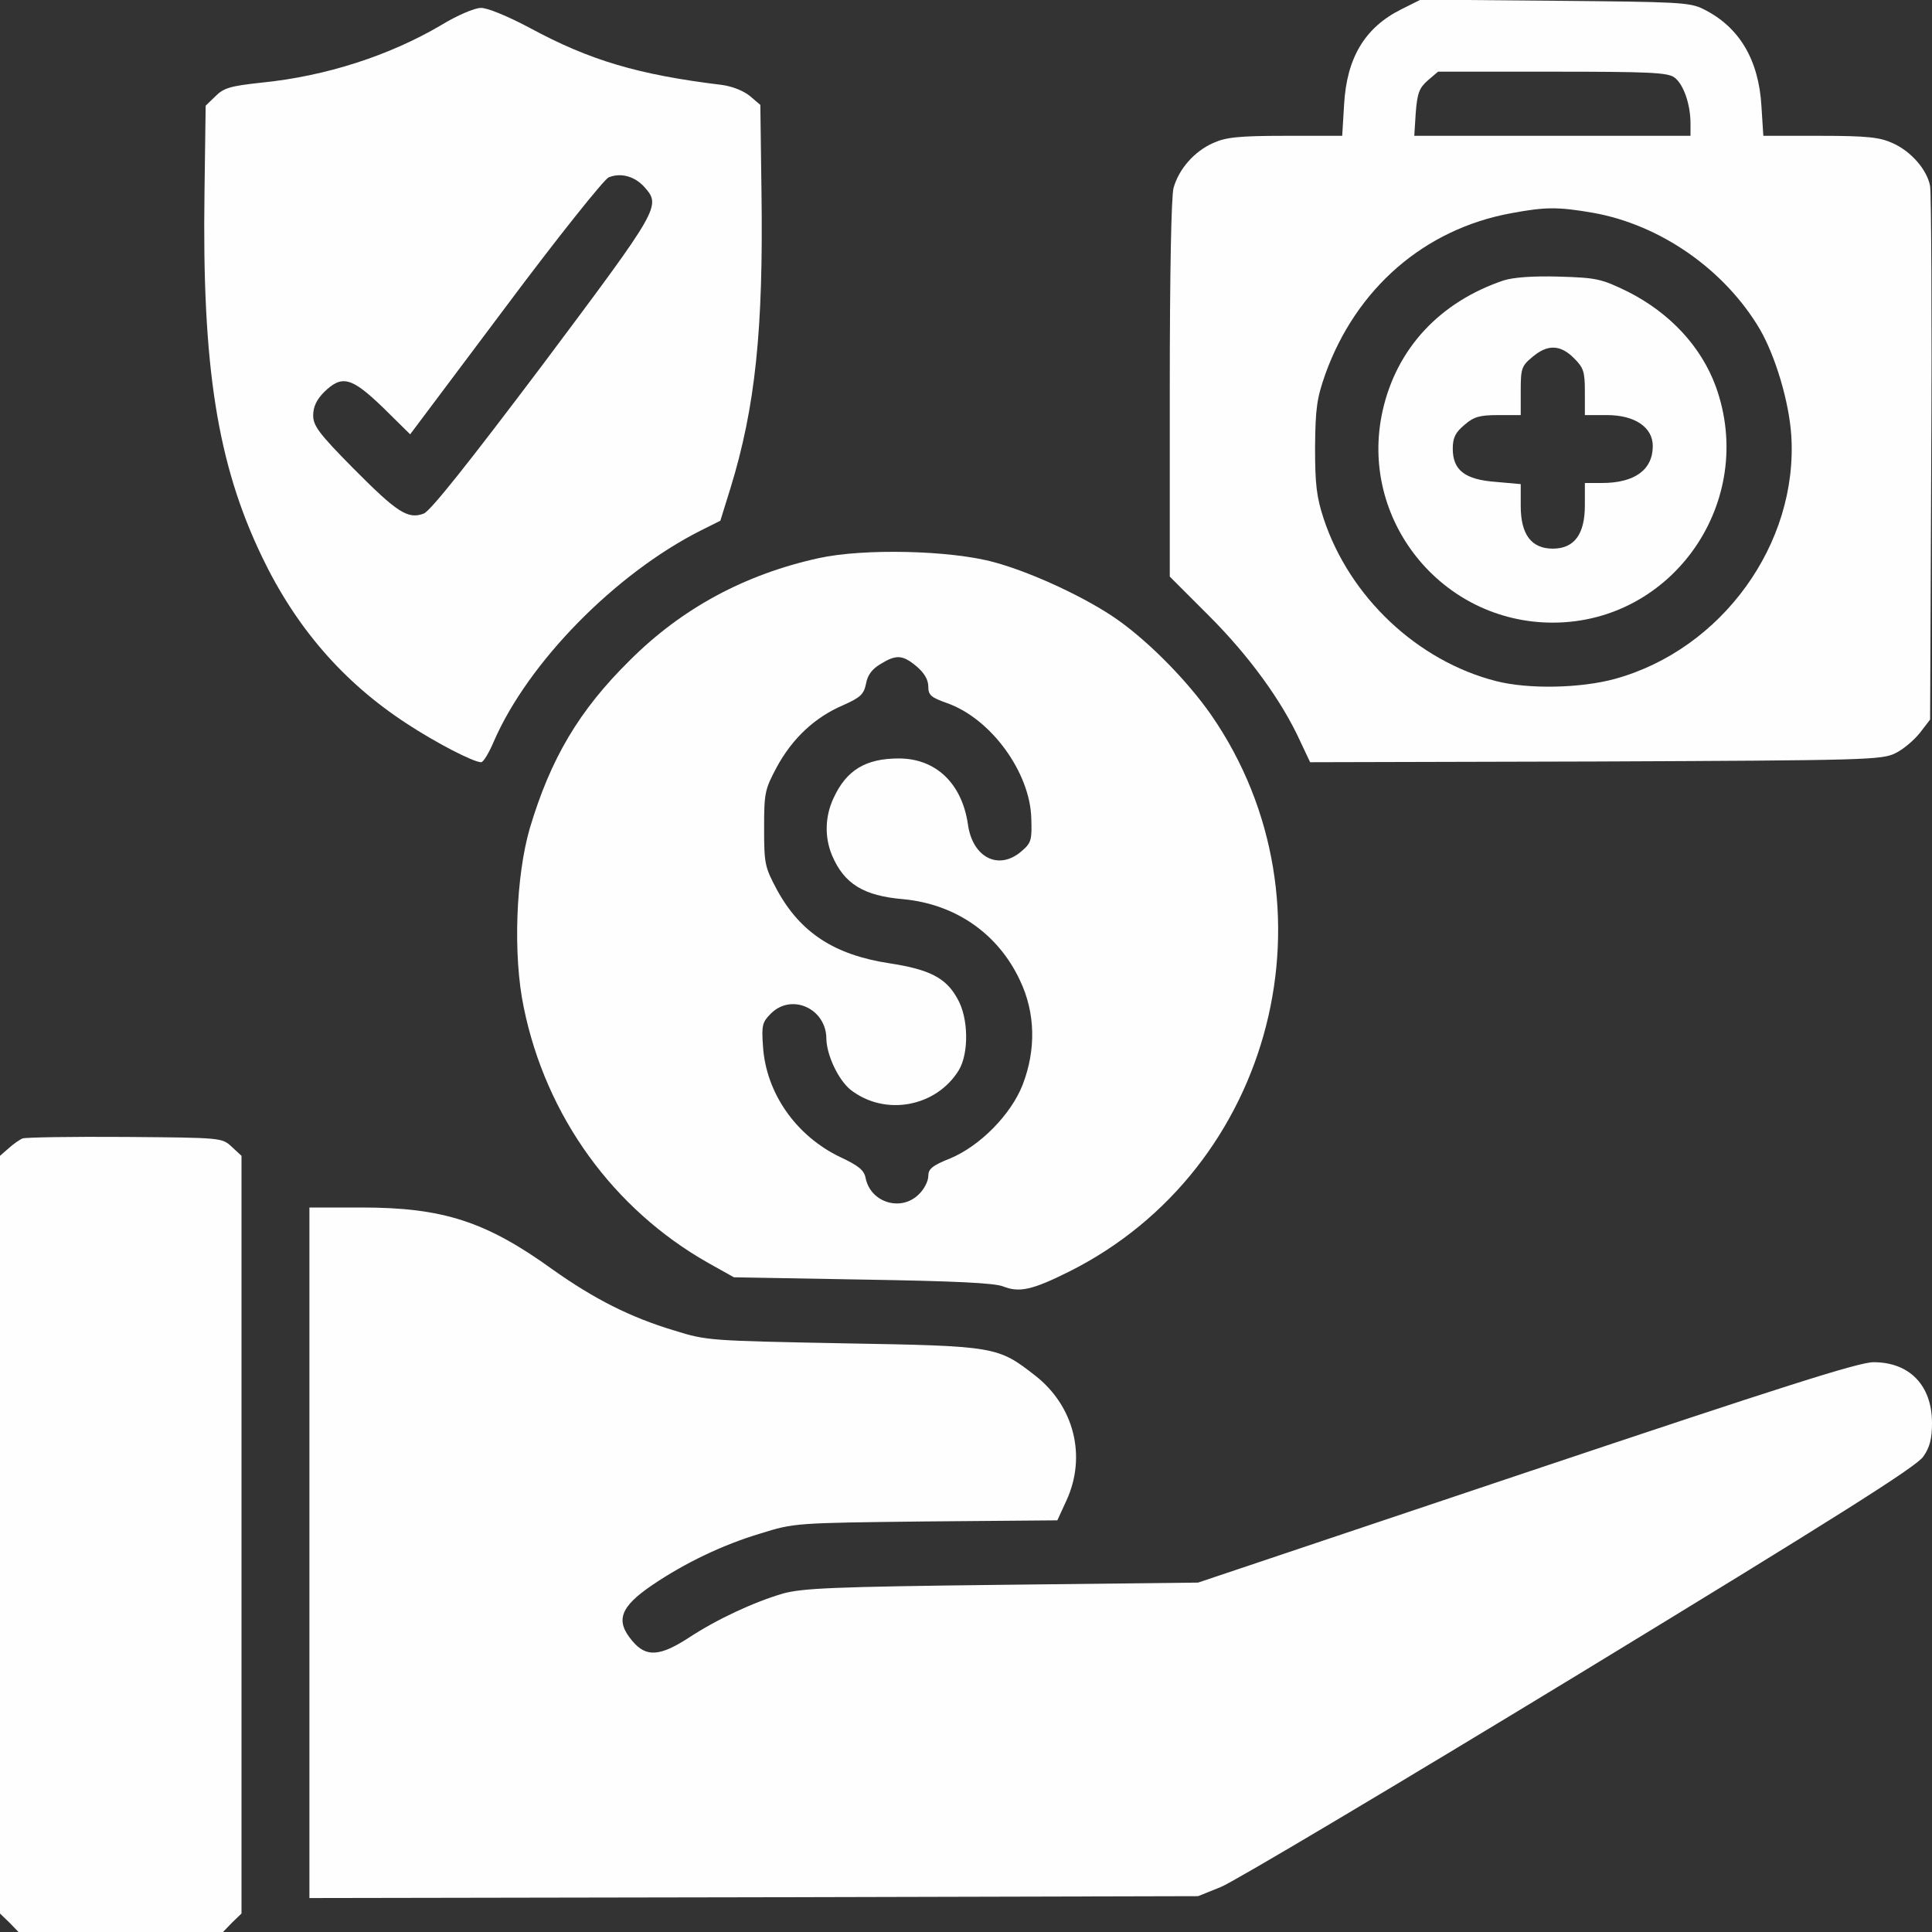 <svg width="40" height="40" viewBox="0 0 40 40" fill="none" xmlns="http://www.w3.org/2000/svg">
<rect x="0" y="0" width="40" height="40" fill="#333333" stroke="none"/>
<g clip-path="url(#clip0_213_1031)">
<path d="M29.008 0.195C28.258 0.57 27.883 1.195 27.828 2.164L27.789 2.812H26.609C25.633 2.812 25.375 2.844 25.117 2.961C24.727 3.133 24.406 3.5 24.297 3.891C24.25 4.07 24.219 5.633 24.219 8.062V11.938L25.031 12.75C25.852 13.57 26.539 14.508 26.922 15.352L27.125 15.781L33.031 15.766C38.648 15.742 38.961 15.734 39.242 15.594C39.406 15.516 39.633 15.32 39.75 15.172L39.961 14.898L39.984 9.5C40 6.531 39.984 3.992 39.961 3.852C39.898 3.516 39.57 3.133 39.18 2.961C38.922 2.844 38.664 2.812 37.688 2.812H36.508L36.469 2.203C36.414 1.234 36.008 0.555 35.266 0.188C34.984 0.047 34.75 0.039 32.188 0.016L29.414 -0.008L29.008 0.195ZM34.664 1.602C34.852 1.734 35 2.156 35 2.555V2.812H32.141H29.281L29.312 2.328C29.344 1.93 29.383 1.82 29.562 1.664L29.773 1.484H32.133C34.125 1.484 34.523 1.5 34.664 1.602ZM32.984 4.406C34.383 4.656 35.711 5.586 36.438 6.82C36.758 7.375 37.039 8.312 37.086 9.008C37.234 11.258 35.648 13.445 33.438 14.055C32.727 14.25 31.648 14.273 30.977 14.102C29.352 13.688 27.945 12.367 27.406 10.742C27.258 10.289 27.227 10.039 27.227 9.258C27.234 8.445 27.266 8.242 27.438 7.75C28.078 5.969 29.492 4.742 31.289 4.414C32 4.281 32.258 4.281 32.984 4.406Z" fill="#FEFEFE"/>
<path d="M31.133 5.805C29.813 6.25 28.914 7.211 28.625 8.508C28.125 10.75 29.844 12.891 32.148 12.891C34.641 12.891 36.383 10.375 35.523 8C35.219 7.172 34.57 6.477 33.703 6.039C33.156 5.773 33.063 5.75 32.281 5.727C31.735 5.711 31.336 5.742 31.133 5.805ZM32.586 7.414C32.789 7.617 32.813 7.695 32.813 8.117V8.594H33.273C33.844 8.594 34.219 8.844 34.219 9.234C34.219 9.727 33.844 10 33.164 10H32.813V10.461C32.813 11.062 32.594 11.359 32.148 11.359C31.703 11.359 31.485 11.062 31.485 10.477V10.023L30.969 9.977C30.328 9.93 30.078 9.734 30.078 9.289C30.078 9.062 30.133 8.953 30.32 8.797C30.516 8.625 30.641 8.594 31.023 8.594H31.485V8.094C31.485 7.633 31.5 7.578 31.727 7.391C32.039 7.125 32.305 7.133 32.586 7.414Z" fill="#FEFEFE"/>
<path d="M9.141 0.516C8.07 1.148 6.75 1.578 5.414 1.711C4.766 1.781 4.633 1.82 4.461 1.992L4.258 2.188L4.234 3.969C4.18 7.594 4.5 9.602 5.422 11.523C6.125 12.992 7.109 14.125 8.414 14.977C9.031 15.383 9.805 15.781 9.961 15.781C10.008 15.781 10.125 15.586 10.227 15.344C10.938 13.711 12.742 11.875 14.508 10.984L14.914 10.781L15.125 10.102C15.641 8.422 15.805 6.812 15.766 4L15.742 2.172L15.531 1.992C15.399 1.883 15.172 1.789 14.945 1.758C13.211 1.547 12.211 1.25 10.969 0.578C10.516 0.336 10.078 0.156 9.953 0.164C9.828 0.164 9.461 0.32 9.141 0.516ZM13.344 3.875C13.688 4.266 13.664 4.305 11.25 7.531C9.695 9.594 8.914 10.578 8.773 10.633C8.445 10.758 8.219 10.609 7.313 9.695C6.602 8.977 6.484 8.812 6.484 8.602C6.484 8.422 6.555 8.273 6.711 8.117C7.078 7.758 7.273 7.805 7.93 8.438L8.492 8.992L10.461 6.367C11.539 4.922 12.508 3.711 12.602 3.672C12.852 3.57 13.141 3.648 13.344 3.875Z" fill="#FEFEFE"/>
<path d="M16.953 11.555C15.422 11.891 14.117 12.594 13.039 13.672C11.984 14.711 11.398 15.711 10.969 17.148C10.68 18.141 10.617 19.781 10.844 20.859C11.305 23.117 12.703 25.039 14.664 26.148L15.195 26.445L17.852 26.492C19.766 26.523 20.578 26.562 20.766 26.633C21.102 26.766 21.367 26.711 22.133 26.328C26.383 24.203 27.781 18.719 25.078 14.805C24.594 14.109 23.812 13.312 23.156 12.844C22.523 12.391 21.367 11.852 20.586 11.641C19.68 11.391 17.875 11.352 16.953 11.555ZM18.977 13.797C19.133 13.93 19.219 14.07 19.219 14.211C19.219 14.391 19.273 14.438 19.602 14.555C20.516 14.875 21.328 15.992 21.352 16.945C21.367 17.391 21.352 17.453 21.148 17.625C20.68 18.031 20.133 17.758 20.039 17.062C19.914 16.219 19.375 15.703 18.609 15.703C17.922 15.703 17.523 15.945 17.258 16.523C17.078 16.906 17.07 17.336 17.227 17.711C17.477 18.297 17.875 18.547 18.703 18.617C19.781 18.719 20.664 19.328 21.117 20.297C21.438 20.969 21.453 21.734 21.172 22.461C20.93 23.078 20.289 23.727 19.672 23.984C19.297 24.133 19.219 24.203 19.219 24.352C19.219 24.453 19.133 24.625 19.023 24.727C18.656 25.094 18.023 24.898 17.922 24.391C17.891 24.227 17.773 24.133 17.406 23.961C16.484 23.523 15.859 22.633 15.797 21.664C15.766 21.227 15.781 21.164 15.961 20.984C16.391 20.555 17.109 20.883 17.109 21.508C17.117 21.852 17.359 22.359 17.609 22.562C18.32 23.117 19.383 22.922 19.852 22.156C20.062 21.805 20.055 21.07 19.82 20.672C19.586 20.242 19.234 20.07 18.422 19.945C17.281 19.773 16.57 19.312 16.086 18.422C15.836 17.953 15.82 17.891 15.82 17.148C15.82 16.406 15.836 16.344 16.086 15.875C16.406 15.289 16.867 14.852 17.453 14.602C17.82 14.438 17.883 14.375 17.93 14.156C17.961 13.977 18.055 13.852 18.227 13.75C18.555 13.547 18.688 13.555 18.977 13.797Z" fill="#FEFEFE"/>
<path d="M0.469 23.57C0.406 23.594 0.273 23.688 0.18 23.773L0 23.93V31.773V39.617L0.195 39.805L0.383 40H2.5H4.617L4.805 39.805L5 39.617V31.773V23.93L4.797 23.742C4.594 23.555 4.594 23.555 2.594 23.539C1.492 23.531 0.531 23.547 0.469 23.57Z" fill="#FEFEFE"/>
<path d="M6.406 32.148V39.297L15.609 39.281L24.805 39.258L25.273 39.07C25.531 38.969 28.867 36.984 32.695 34.656C38.031 31.406 39.688 30.359 39.82 30.156C39.953 29.969 40 29.789 40 29.461C40 28.688 39.539 28.203 38.789 28.203C38.484 28.203 36.914 28.703 31.602 30.484L24.805 32.766L20.742 32.812C17.219 32.852 16.617 32.883 16.211 32.992C15.602 33.172 14.844 33.523 14.25 33.914C13.656 34.297 13.375 34.312 13.094 33.977C12.734 33.555 12.836 33.273 13.5 32.82C14.18 32.359 14.961 31.984 15.742 31.75C16.445 31.531 16.453 31.531 19.164 31.5L21.891 31.477L22.078 31.07C22.5 30.156 22.242 29.117 21.438 28.484C20.656 27.875 20.625 27.867 17.461 27.812C14.703 27.758 14.633 27.758 13.961 27.547C13.047 27.273 12.297 26.891 11.438 26.281C10.062 25.289 9.172 25 7.484 25H6.406V32.148Z" fill="#FEFEFE"/>
</g>
<defs>
<clipPath id="clip0_213_1031">
<rect width="40" height="40" fill="white"/>
</clipPath>
</defs>
</svg>
